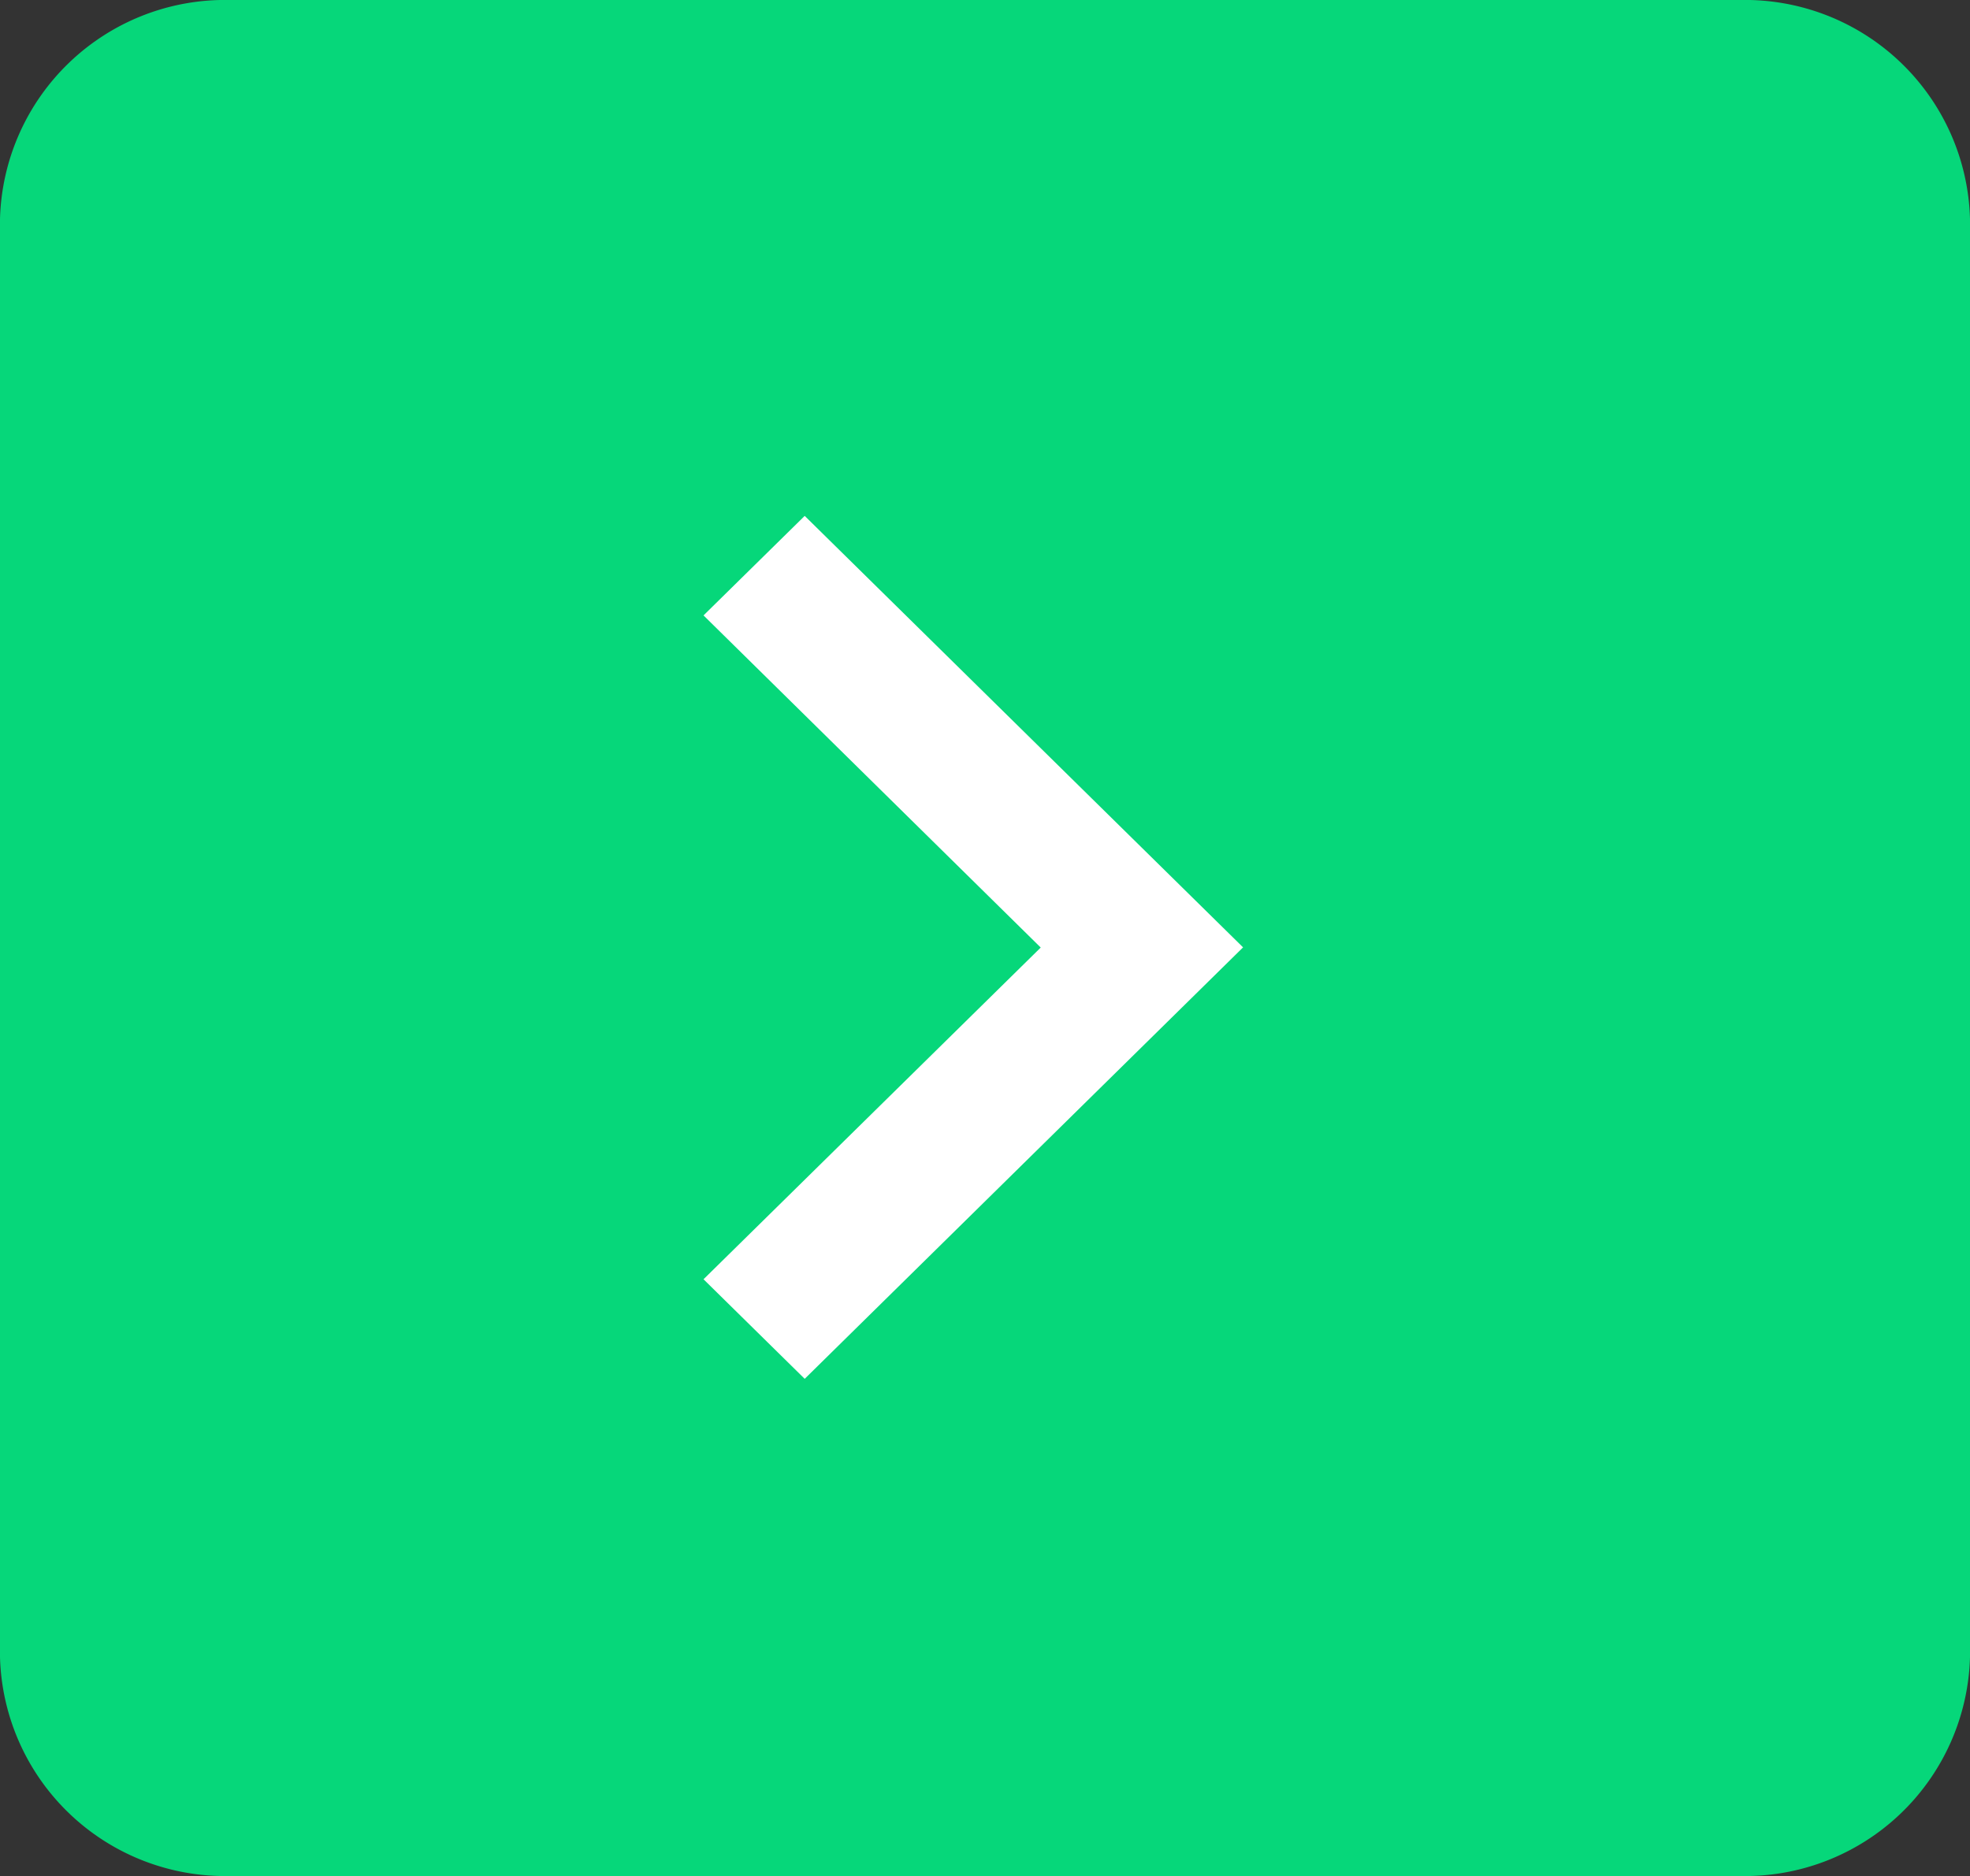 <svg xmlns="http://www.w3.org/2000/svg" width="42" height="40.001" viewBox="0 0 42 40.001">
  <rect x="0" y="0" width="42" height="40.001" fill="#333333" stroke="none"/>
  <g id="Group_48" data-name="Group 48" transform="translate(-1309 -1844.998)">
    <path id="Rounded_Square_1_copy_2" data-name="Rounded Square 1 copy 2" d="M1375,1880.332a4.8,4.8,0,0,1-4.9,4.667h-32.2a4.8,4.8,0,0,1-4.9-4.667v-30.667a4.8,4.8,0,0,1,4.9-4.667h32.2a4.8,4.8,0,0,1,4.9,4.667Z" transform="translate(-24)" fill="#06d77a"/>
    <path id="Shape_3_copy_2" data-name="Shape 3 copy 2" d="M1347.8,1857.451l2.157-2.122,9.346,9.2-9.346,9.2-2.157-2.123,7.189-7.073Z" transform="translate(-23.801 0.669)" fill="#fff"/>
  </g>
</svg>
